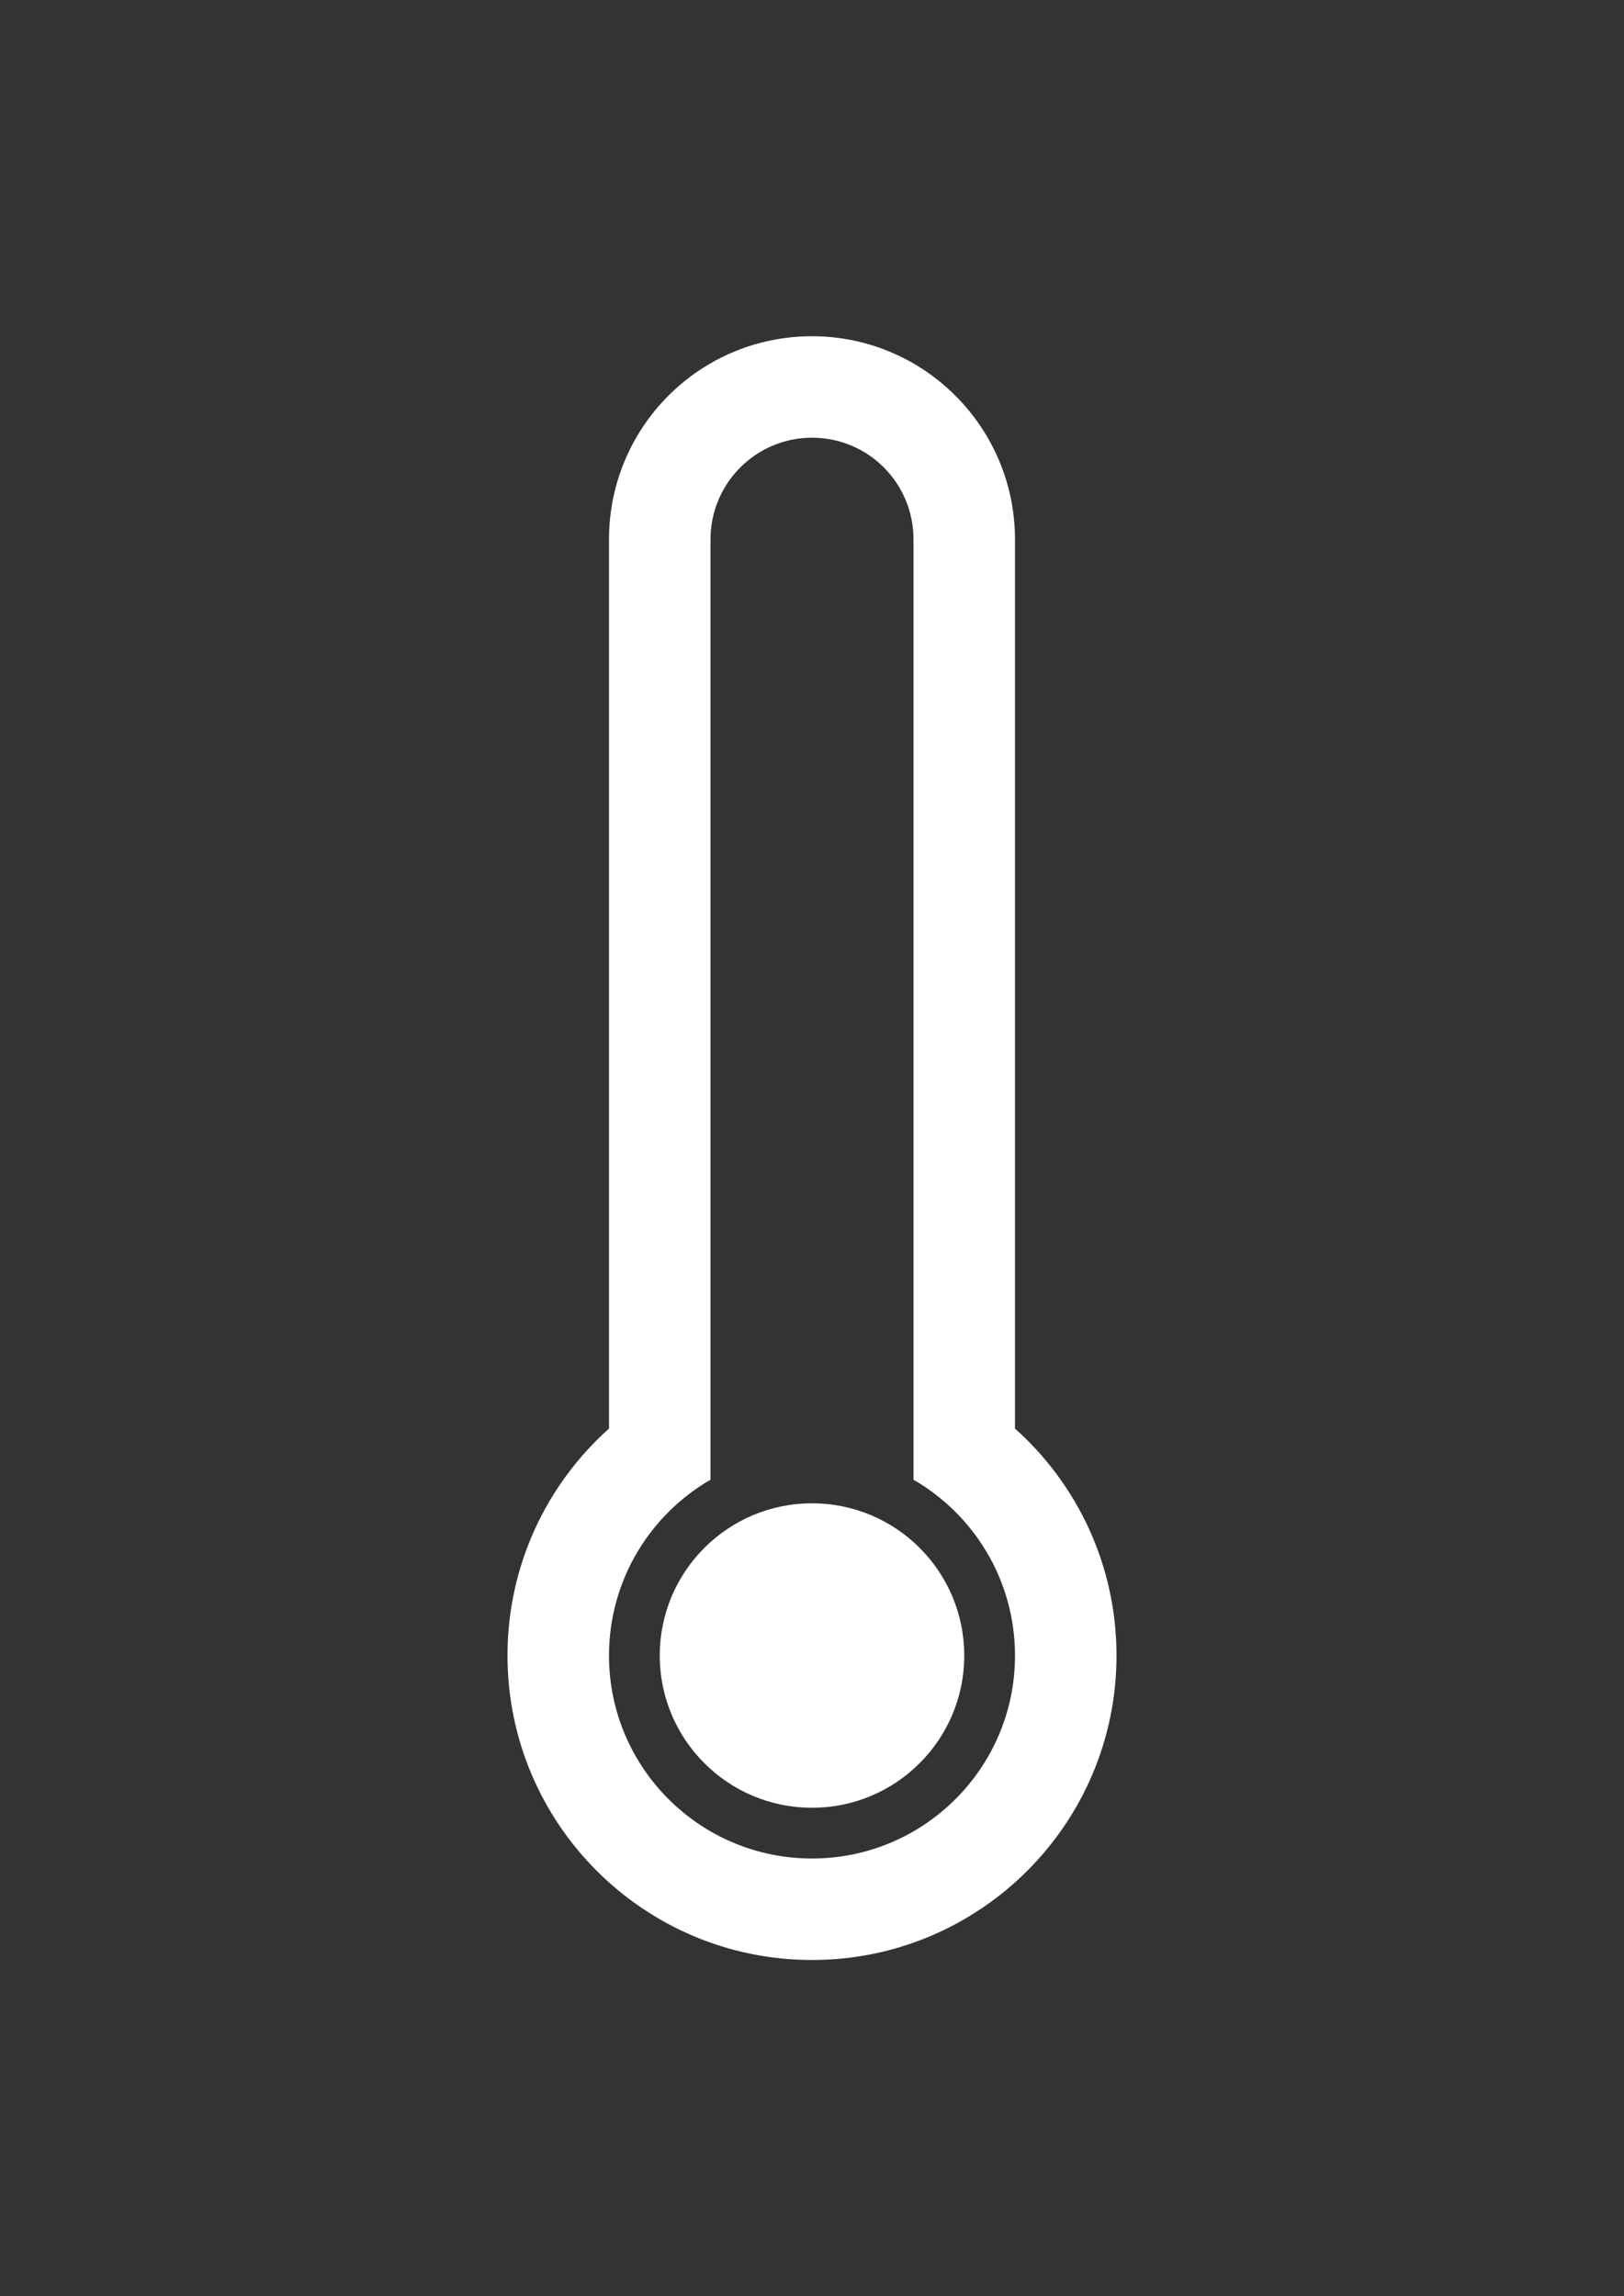 <?xml version="1.0" encoding="utf-8"?>
<!-- Generator: Adobe Illustrator 17.0.0, SVG Export Plug-In . SVG Version: 6.00 Build 0)  -->
<!DOCTYPE svg PUBLIC "-//W3C//DTD SVG 1.1//EN" "http://www.w3.org/Graphics/SVG/1.1/DTD/svg11.dtd">
<svg version="1.1" id="Capa_1" xmlns="http://www.w3.org/2000/svg" xmlns:xlink="http://www.w3.org/1999/xlink" x="0px" y="0px"
	 width="841.89px" height="1190.55px" viewBox="0 0 841.89 1190.55" enable-background="new 0 0 841.89 1190.55"
	 xml:space="preserve">
<rect x="0" y="0" width="841.89" height="1190.55" fill="#333333" stroke="none"/>
<g>
	<g>
		<path fill="#FFFFFF" d="M526.181,740.685V279.724c0-58.222-47.225-105.394-105.236-105.394
			c-58.117,0-105.236,47.014-105.236,105.394v460.961c-32.308,28.914-52.618,70.929-52.618,117.68
			c0,87.136,70.692,157.854,157.854,157.854c87.136,0,157.854-70.719,157.854-157.854
			C578.799,811.614,558.515,769.599,526.181,740.685z M420.945,963.602c-58.117,0-105.236-47.12-105.236-105.236
			c0-38.937,21.179-72.955,52.618-91.161V279.698c0-29.15,23.573-52.75,52.618-52.75c29.229,0,52.618,23.599,52.618,52.75v487.507
			c31.439,18.18,52.618,52.197,52.618,91.161C526.181,916.482,479.062,963.602,420.945,963.602z"/>
		<circle fill="#FFFFFF" cx="420.945" cy="858.366" r="78.927"/>
	</g>
</g>
</svg>
